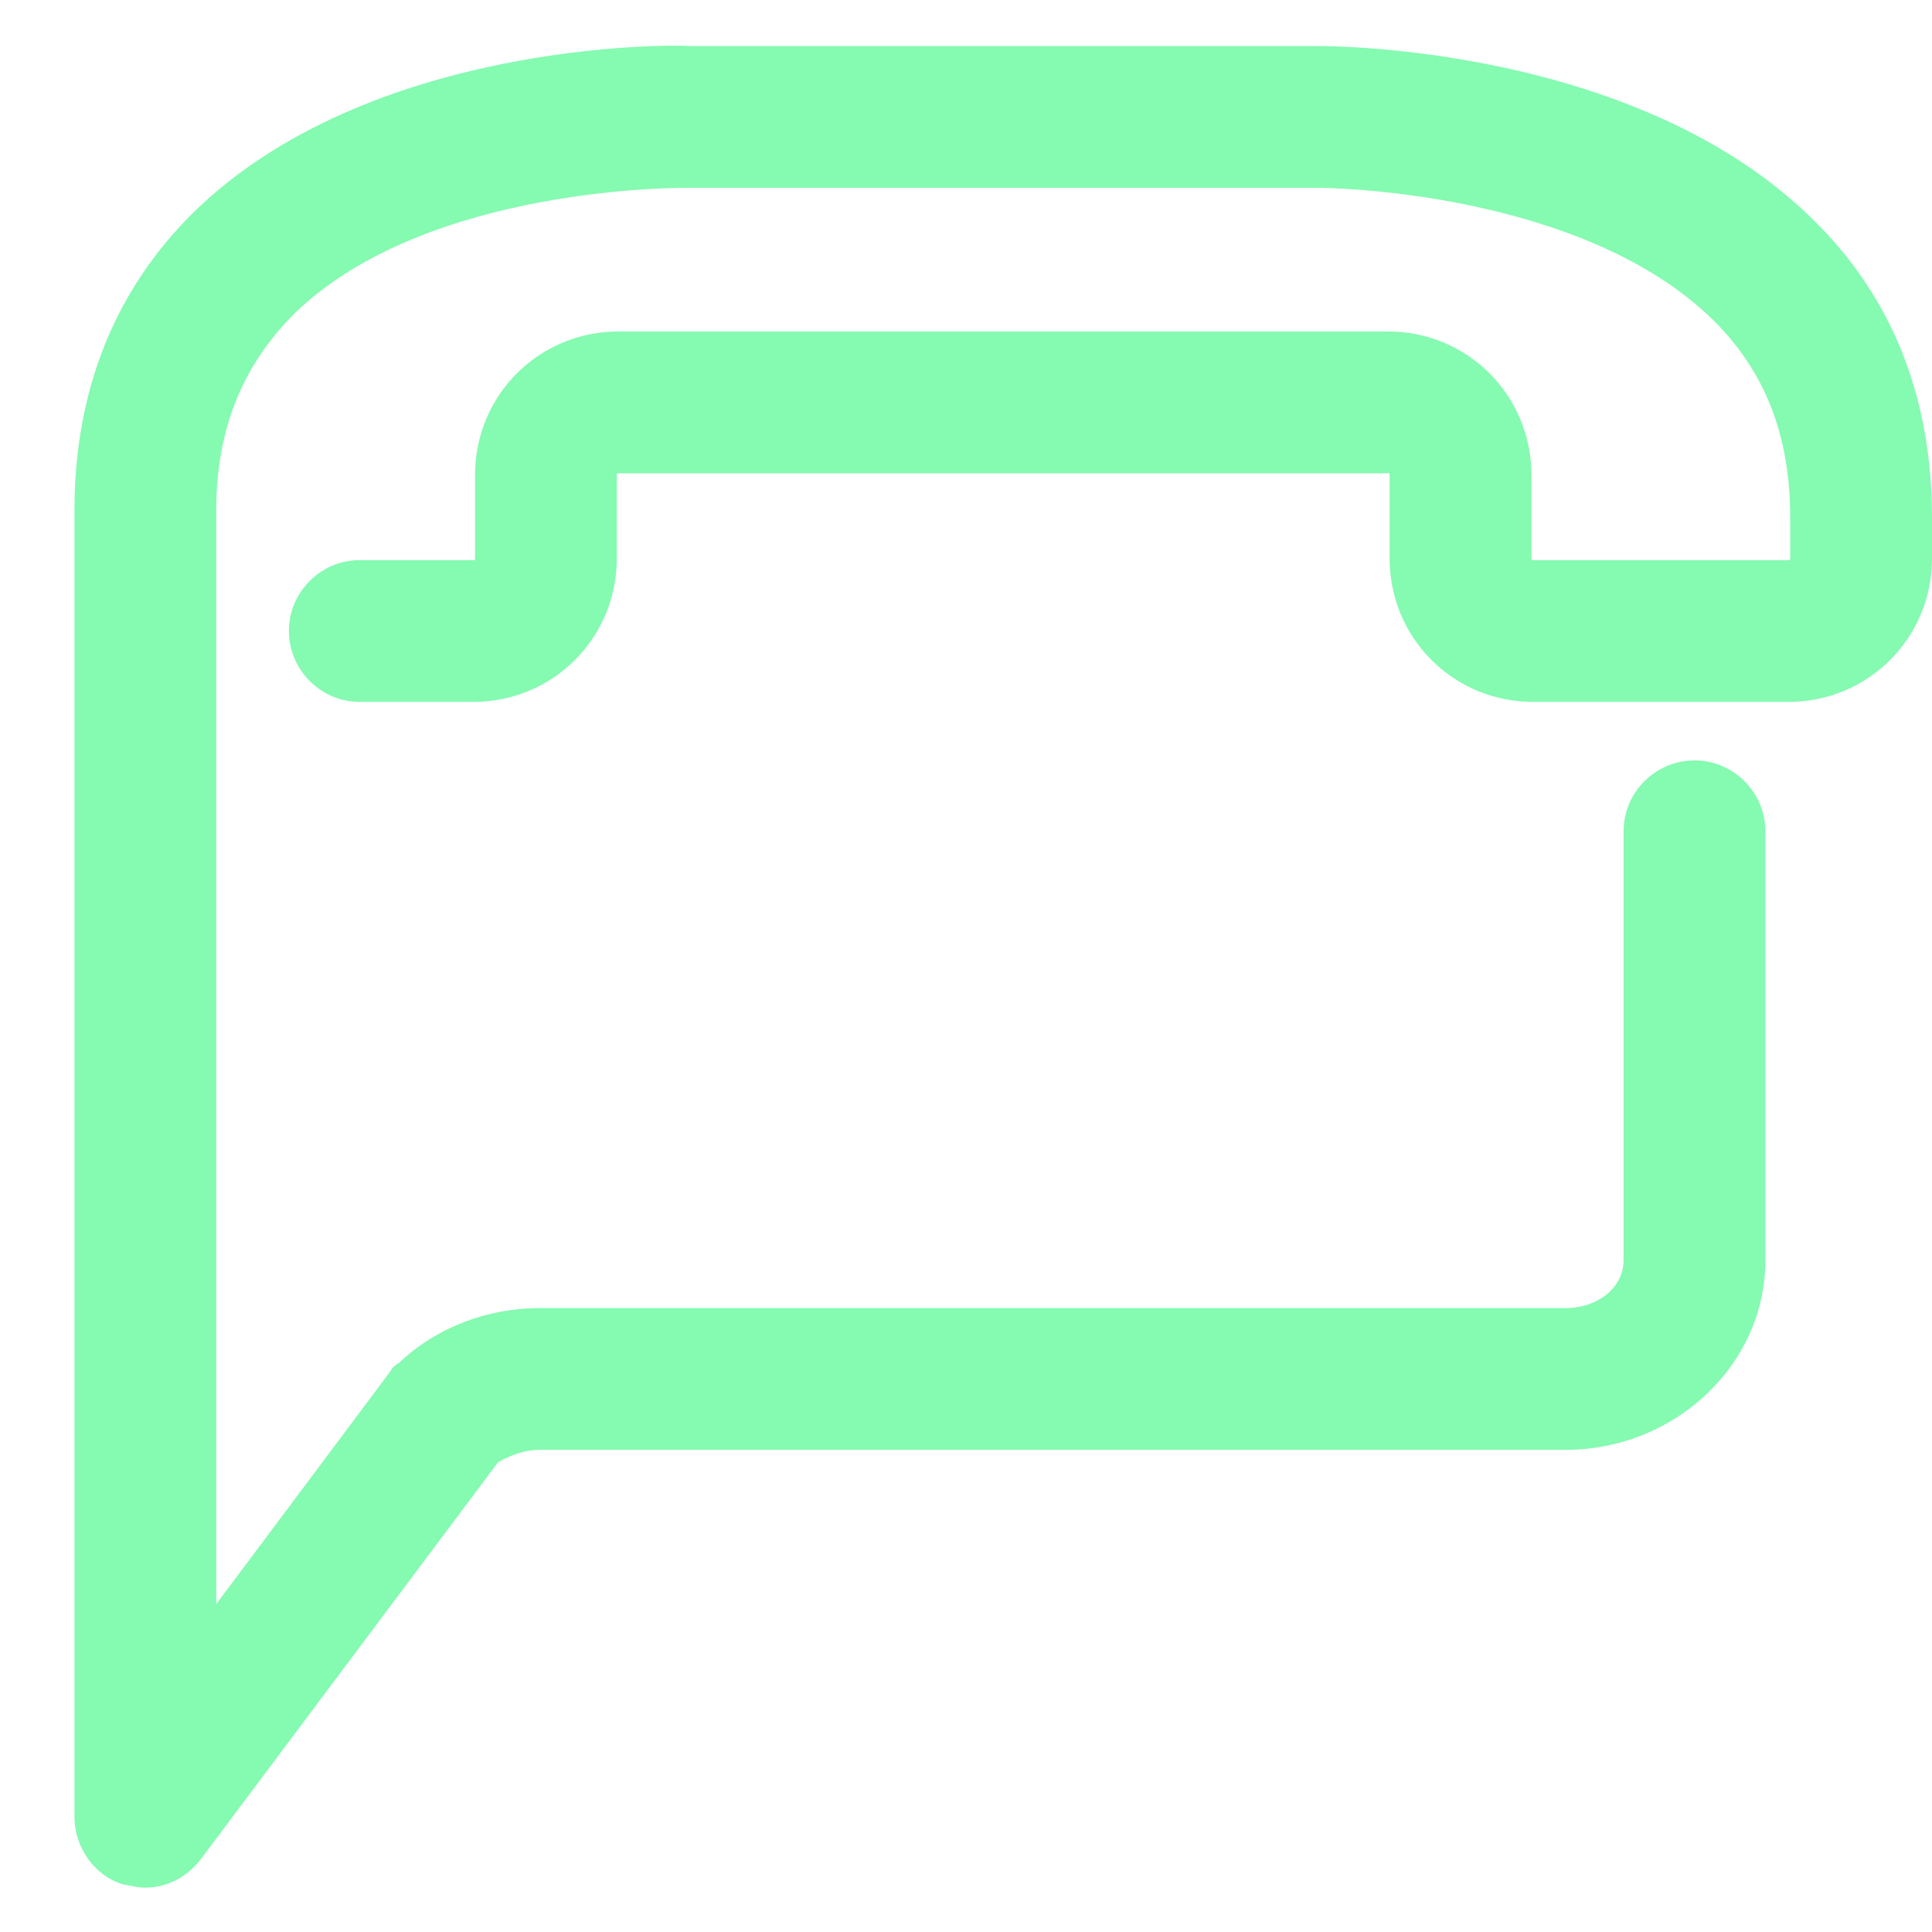 <?xml version="1.0" encoding="utf-8"?>
<!-- Generator: Adobe Illustrator 19.0.0, SVG Export Plug-In . SVG Version: 6.00 Build 0)  -->
<svg version="1.1" id="Ebene_1" xmlns="http://www.w3.org/2000/svg" xmlns:xlink="http://www.w3.org/1999/xlink" x="0px" y="0px"
	 viewBox="40 -39 109 109" style="enable-background:new 40 -39 109 109;" xml:space="preserve">
<style type="text/css">
	.st0{fill:#85FAB1;}
</style>
<g>
	<g id="XMLID_12_">
		<path class="st0" d="M48.2,67.5c-0.4,0-0.8-0.1-1.3-0.2c-1.6-0.5-2.7-2.1-2.7-3.8v-73.7c0-6.8,2.3-12.5,6.8-16.9
			c9.8-9.5,26.6-9.4,27.9-9.3h35.5c0.7,0,18,0,27.9,9.8c4.5,4.4,6.7,10.1,6.7,16.8v2.3c0,4.5-3.6,8.1-8.1,8.1h-14.4
			c-4.5,0-8.1-3.6-8.1-8.1v-4.7c0-0.1,0-0.1-0.1-0.1H74.9c-0.1,0-0.1,0-0.1,0.1v4.7c0,4.5-3.6,8.1-8.1,8.1h-6.4c-2.2,0-4-1.8-4-4
			s1.8-4,4-4h6.4c0.1,0,0.1,0,0.1-0.1v-4.7c0-4.5,3.6-8.1,8.1-8.1h43.4c4.5,0,8.1,3.6,8.1,8.1v4.7c0,0.1,0,0.1,0.1,0.1h14.4
			c0.1,0,0.1,0,0.1-0.1v-2.3c0-4.6-1.4-8.2-4.3-11.1c-7.5-7.4-22-7.5-22.2-7.5l0,0H78.9h-0.1c-0.1,0-14.7-0.2-22.2,7.1
			c-2.9,2.9-4.4,6.5-4.4,11.1v61.7L62,38.4c0.1-0.2,0.3-0.4,0.5-0.5c2.1-2,5-3.1,7.9-3.1h57.9c1.9,0,3.3-1.2,3.3-2.7V7.9
			c0-2.2,1.8-4,4-4s4,1.8,4,4v24.2c0,5.9-5.1,10.7-11.3,10.7H70.4c-0.8,0-1.6,0.3-2.3,0.7L51.4,65.8C50.6,66.9,49.4,67.5,48.2,67.5z
			"/>
	</g>
</g>
</svg>
